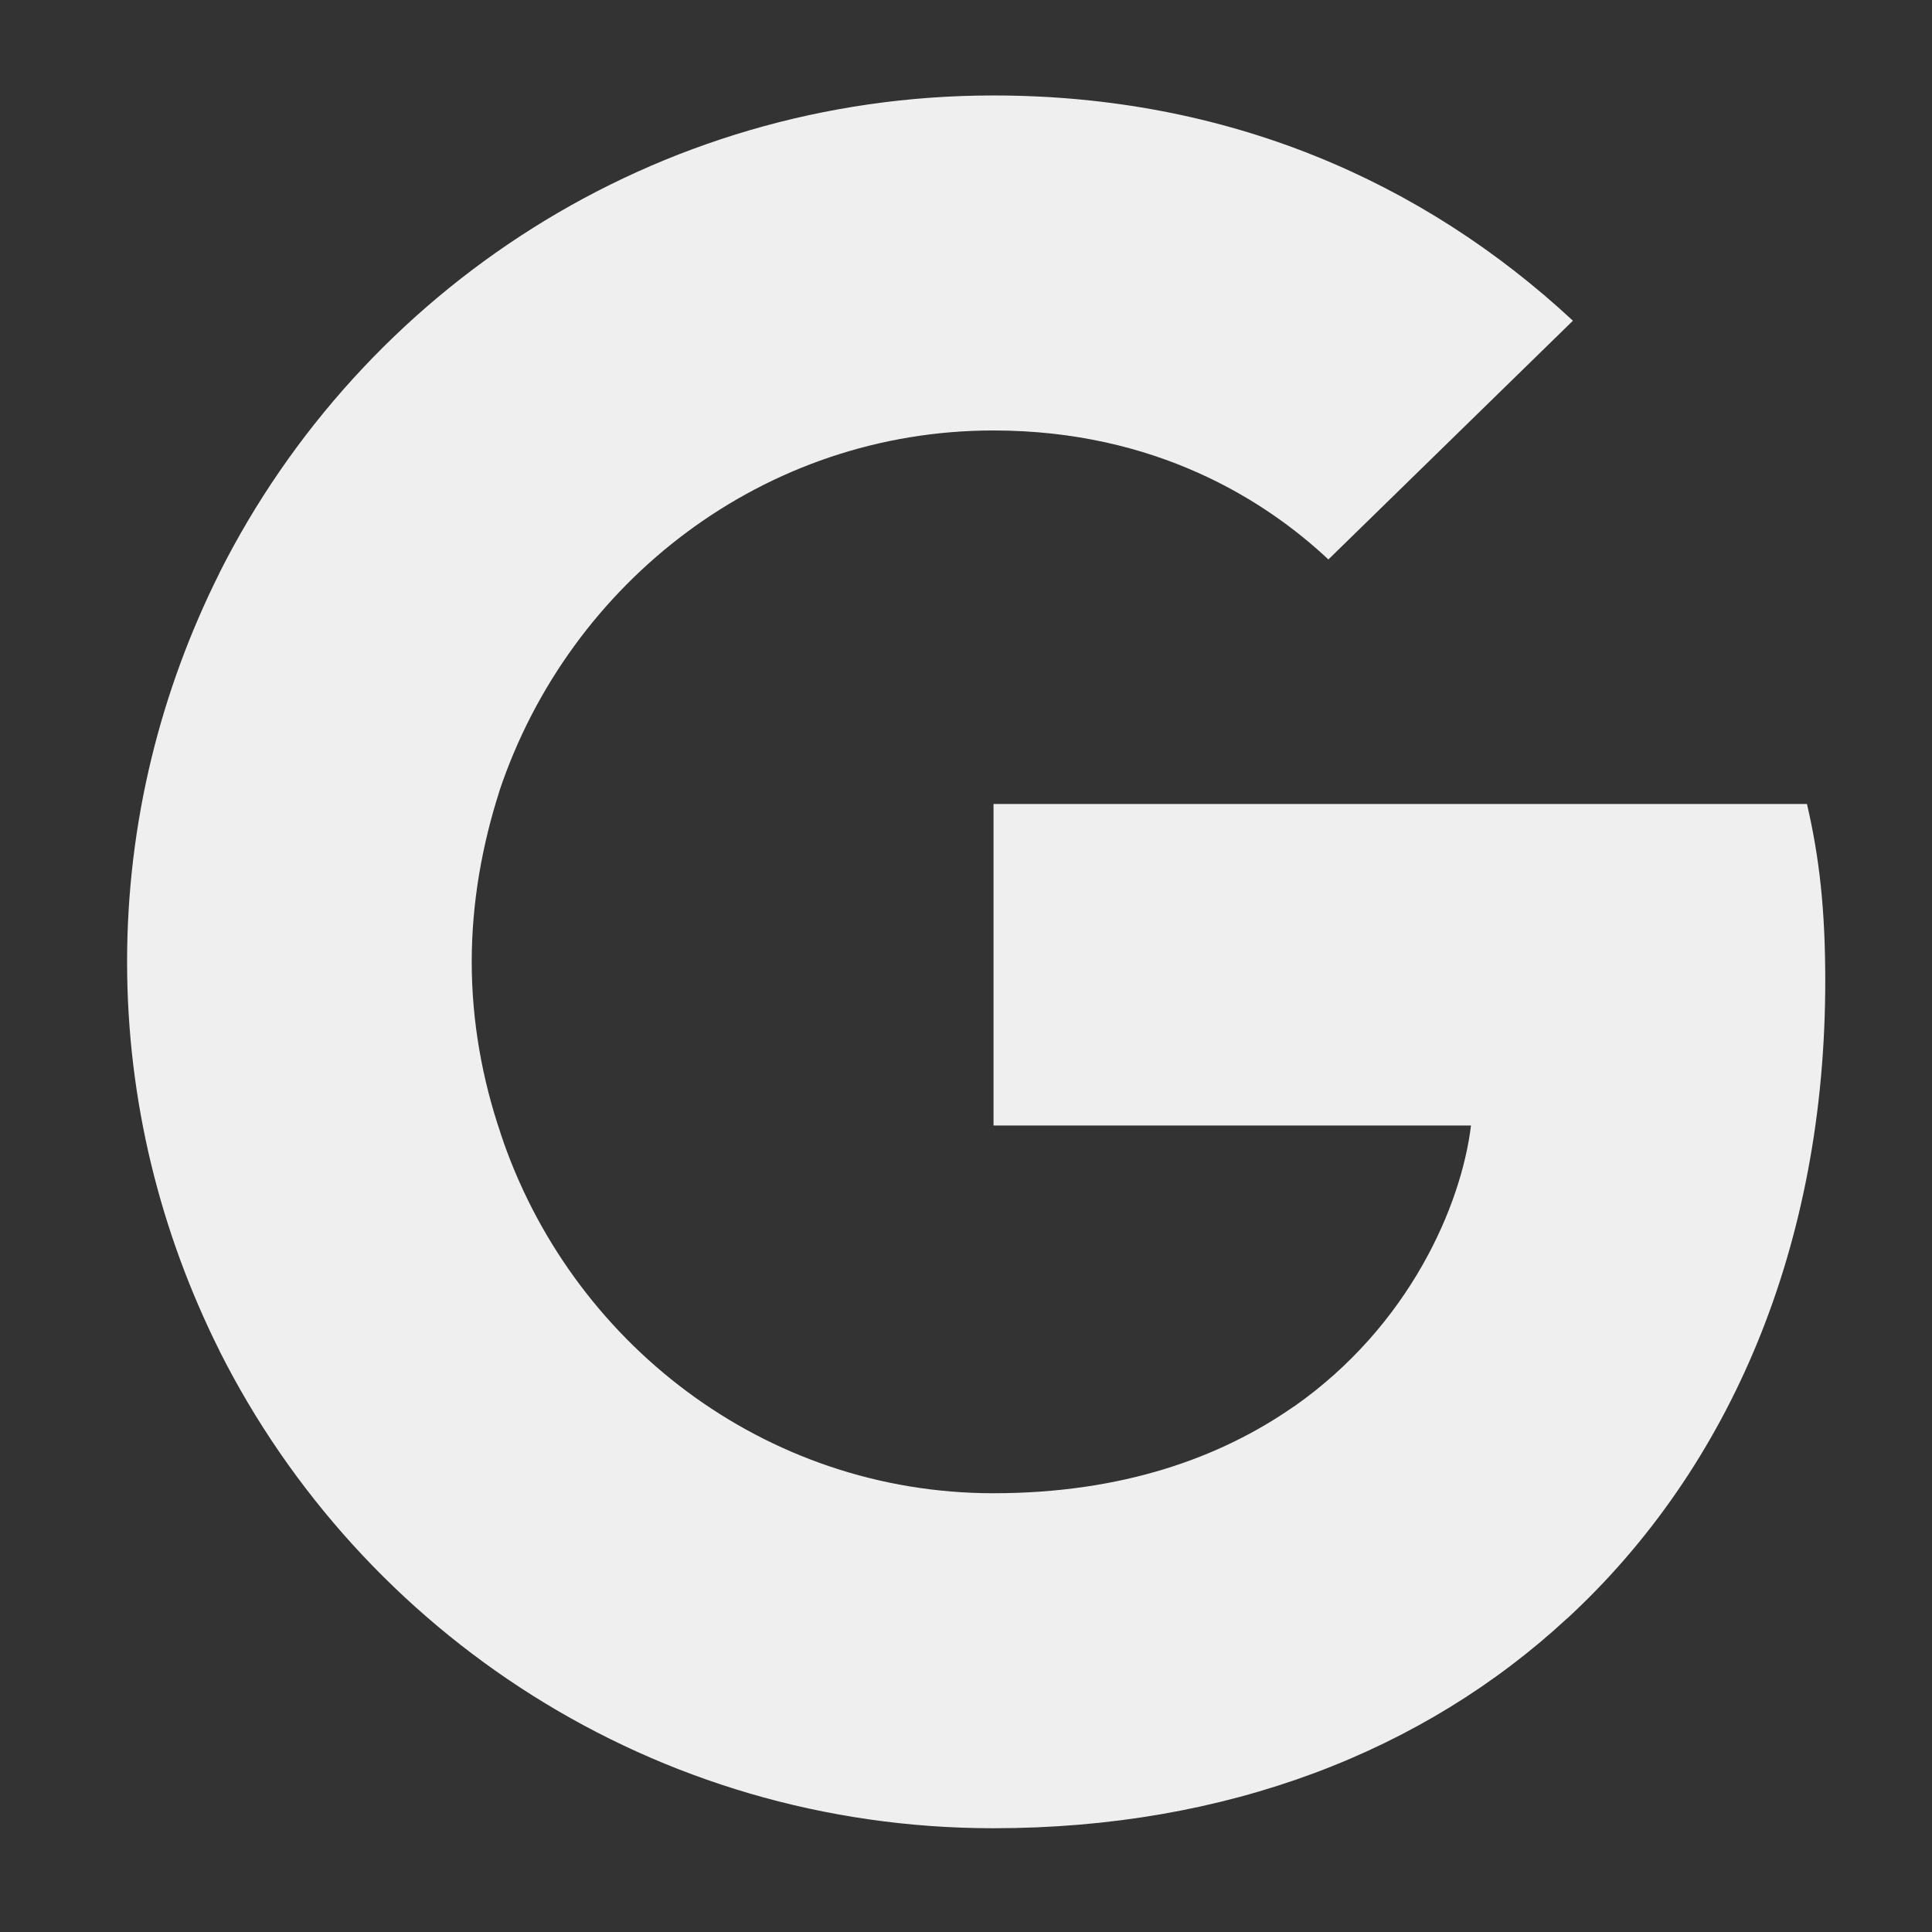 <svg width="68" height="68" viewBox="0 0 68 68" fill="none" xmlns="http://www.w3.org/2000/svg">
<rect x="0" y="0" width="68" height="68" fill="#333333" stroke="none"/>
<path fill-rule="evenodd" clip-rule="evenodd" d="M46.755 19.691C44.553 17.624 40.69 15.151 34.964 15.151C26.903 15.151 20.06 20.467 17.585 27.816L17.585 27.823C16.975 29.72 16.603 31.753 16.603 33.854C16.603 35.955 16.975 37.988 17.619 39.885L17.617 39.887C20.057 47.238 26.901 52.557 34.964 52.557C39.504 52.557 42.96 51.303 45.535 49.507L45.539 49.511L45.54 49.508C49.606 46.662 51.436 42.426 51.774 39.614H34.969V28.297H63.599C64.04 30.195 64.243 32.024 64.243 34.532C64.243 43.815 60.922 51.642 55.163 56.962L55.157 56.961L55.158 56.962C50.109 61.637 43.197 64.348 34.964 64.348C23.037 64.348 12.737 57.504 7.723 47.542L7.724 47.539C5.658 43.406 4.473 38.766 4.473 33.854C4.473 28.942 5.658 24.3 7.725 20.167L7.723 20.165C12.737 10.204 23.037 3.36 34.964 3.36C43.197 3.36 50.076 6.375 55.361 11.288L46.755 19.691Z" fill="#EFEFEF"/>
</svg>
